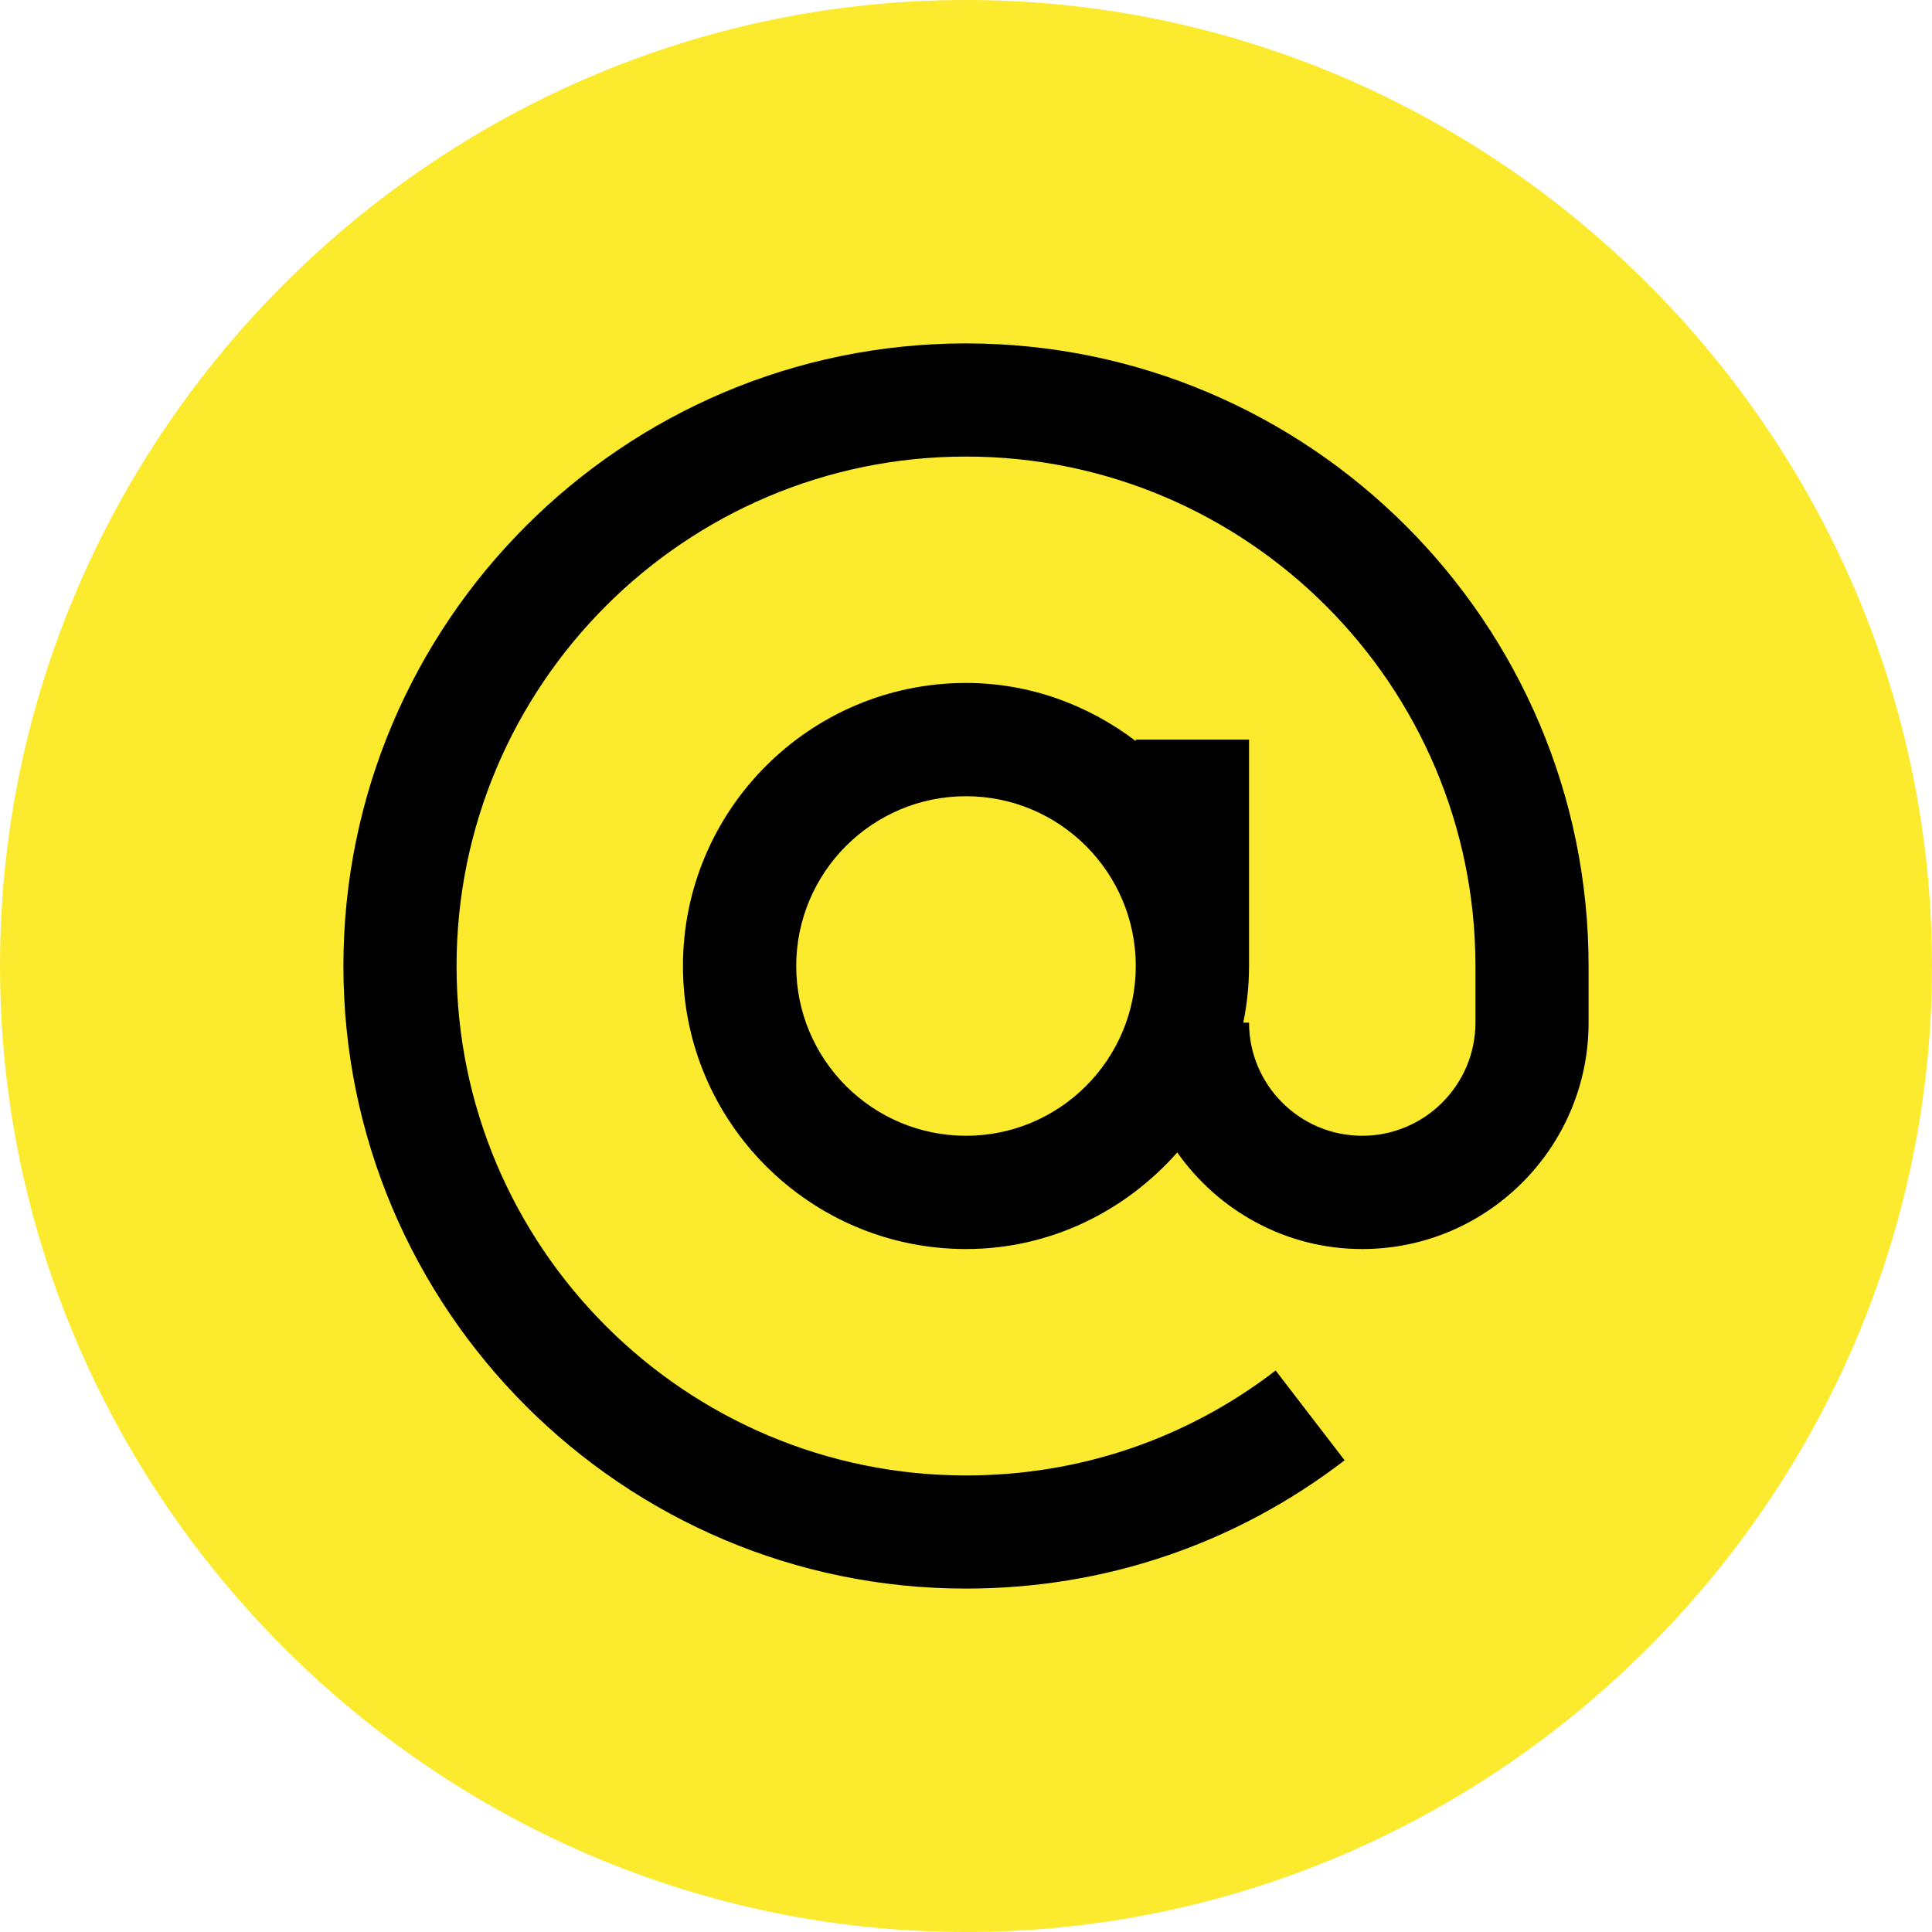 <svg width="32" height="32" viewBox="0 0 32 32" fill="none" xmlns="http://www.w3.org/2000/svg">
<circle cx="16" cy="16" r="14" fill="black"/>
<path d="M16 13.188C14.449 13.188 13.188 14.449 13.188 16C13.188 17.551 14.449 18.812 16 18.812C17.551 18.812 18.812 17.551 18.812 16C18.812 14.449 17.551 13.188 16 13.188Z" fill="#FCEA2F"/>
<path d="M16 0C7.212 0 0 7.212 0 16C0 24.788 7.212 32 16 32C24.788 32 32 24.788 32 16C32 7.212 24.788 0 16 0ZM26.312 16.938C26.312 19.006 24.631 20.688 22.562 20.688C21.295 20.688 20.178 20.052 19.499 19.088C18.639 20.061 17.397 20.688 16 20.688C13.415 20.688 11.312 18.585 11.312 16C11.312 13.415 13.415 11.312 16 11.312C17.059 11.312 18.027 11.679 18.812 12.274V12.25H20.688V16C20.688 16.321 20.654 16.634 20.593 16.938H20.688C20.688 17.971 21.529 18.812 22.562 18.812C23.596 18.812 24.438 17.971 24.438 16.938V16C24.438 11.347 20.653 7.562 16 7.562C11.347 7.562 7.562 11.347 7.562 16C7.562 20.653 11.347 24.438 16 24.438C17.875 24.438 19.648 23.837 21.129 22.7L22.271 24.187C20.46 25.577 18.292 26.312 16 26.312C10.314 26.312 5.688 21.686 5.688 16C5.688 10.314 10.314 5.688 16 5.688C21.686 5.688 26.312 10.314 26.312 16V16.938Z" fill="#FCEA2F"/>
</svg>
